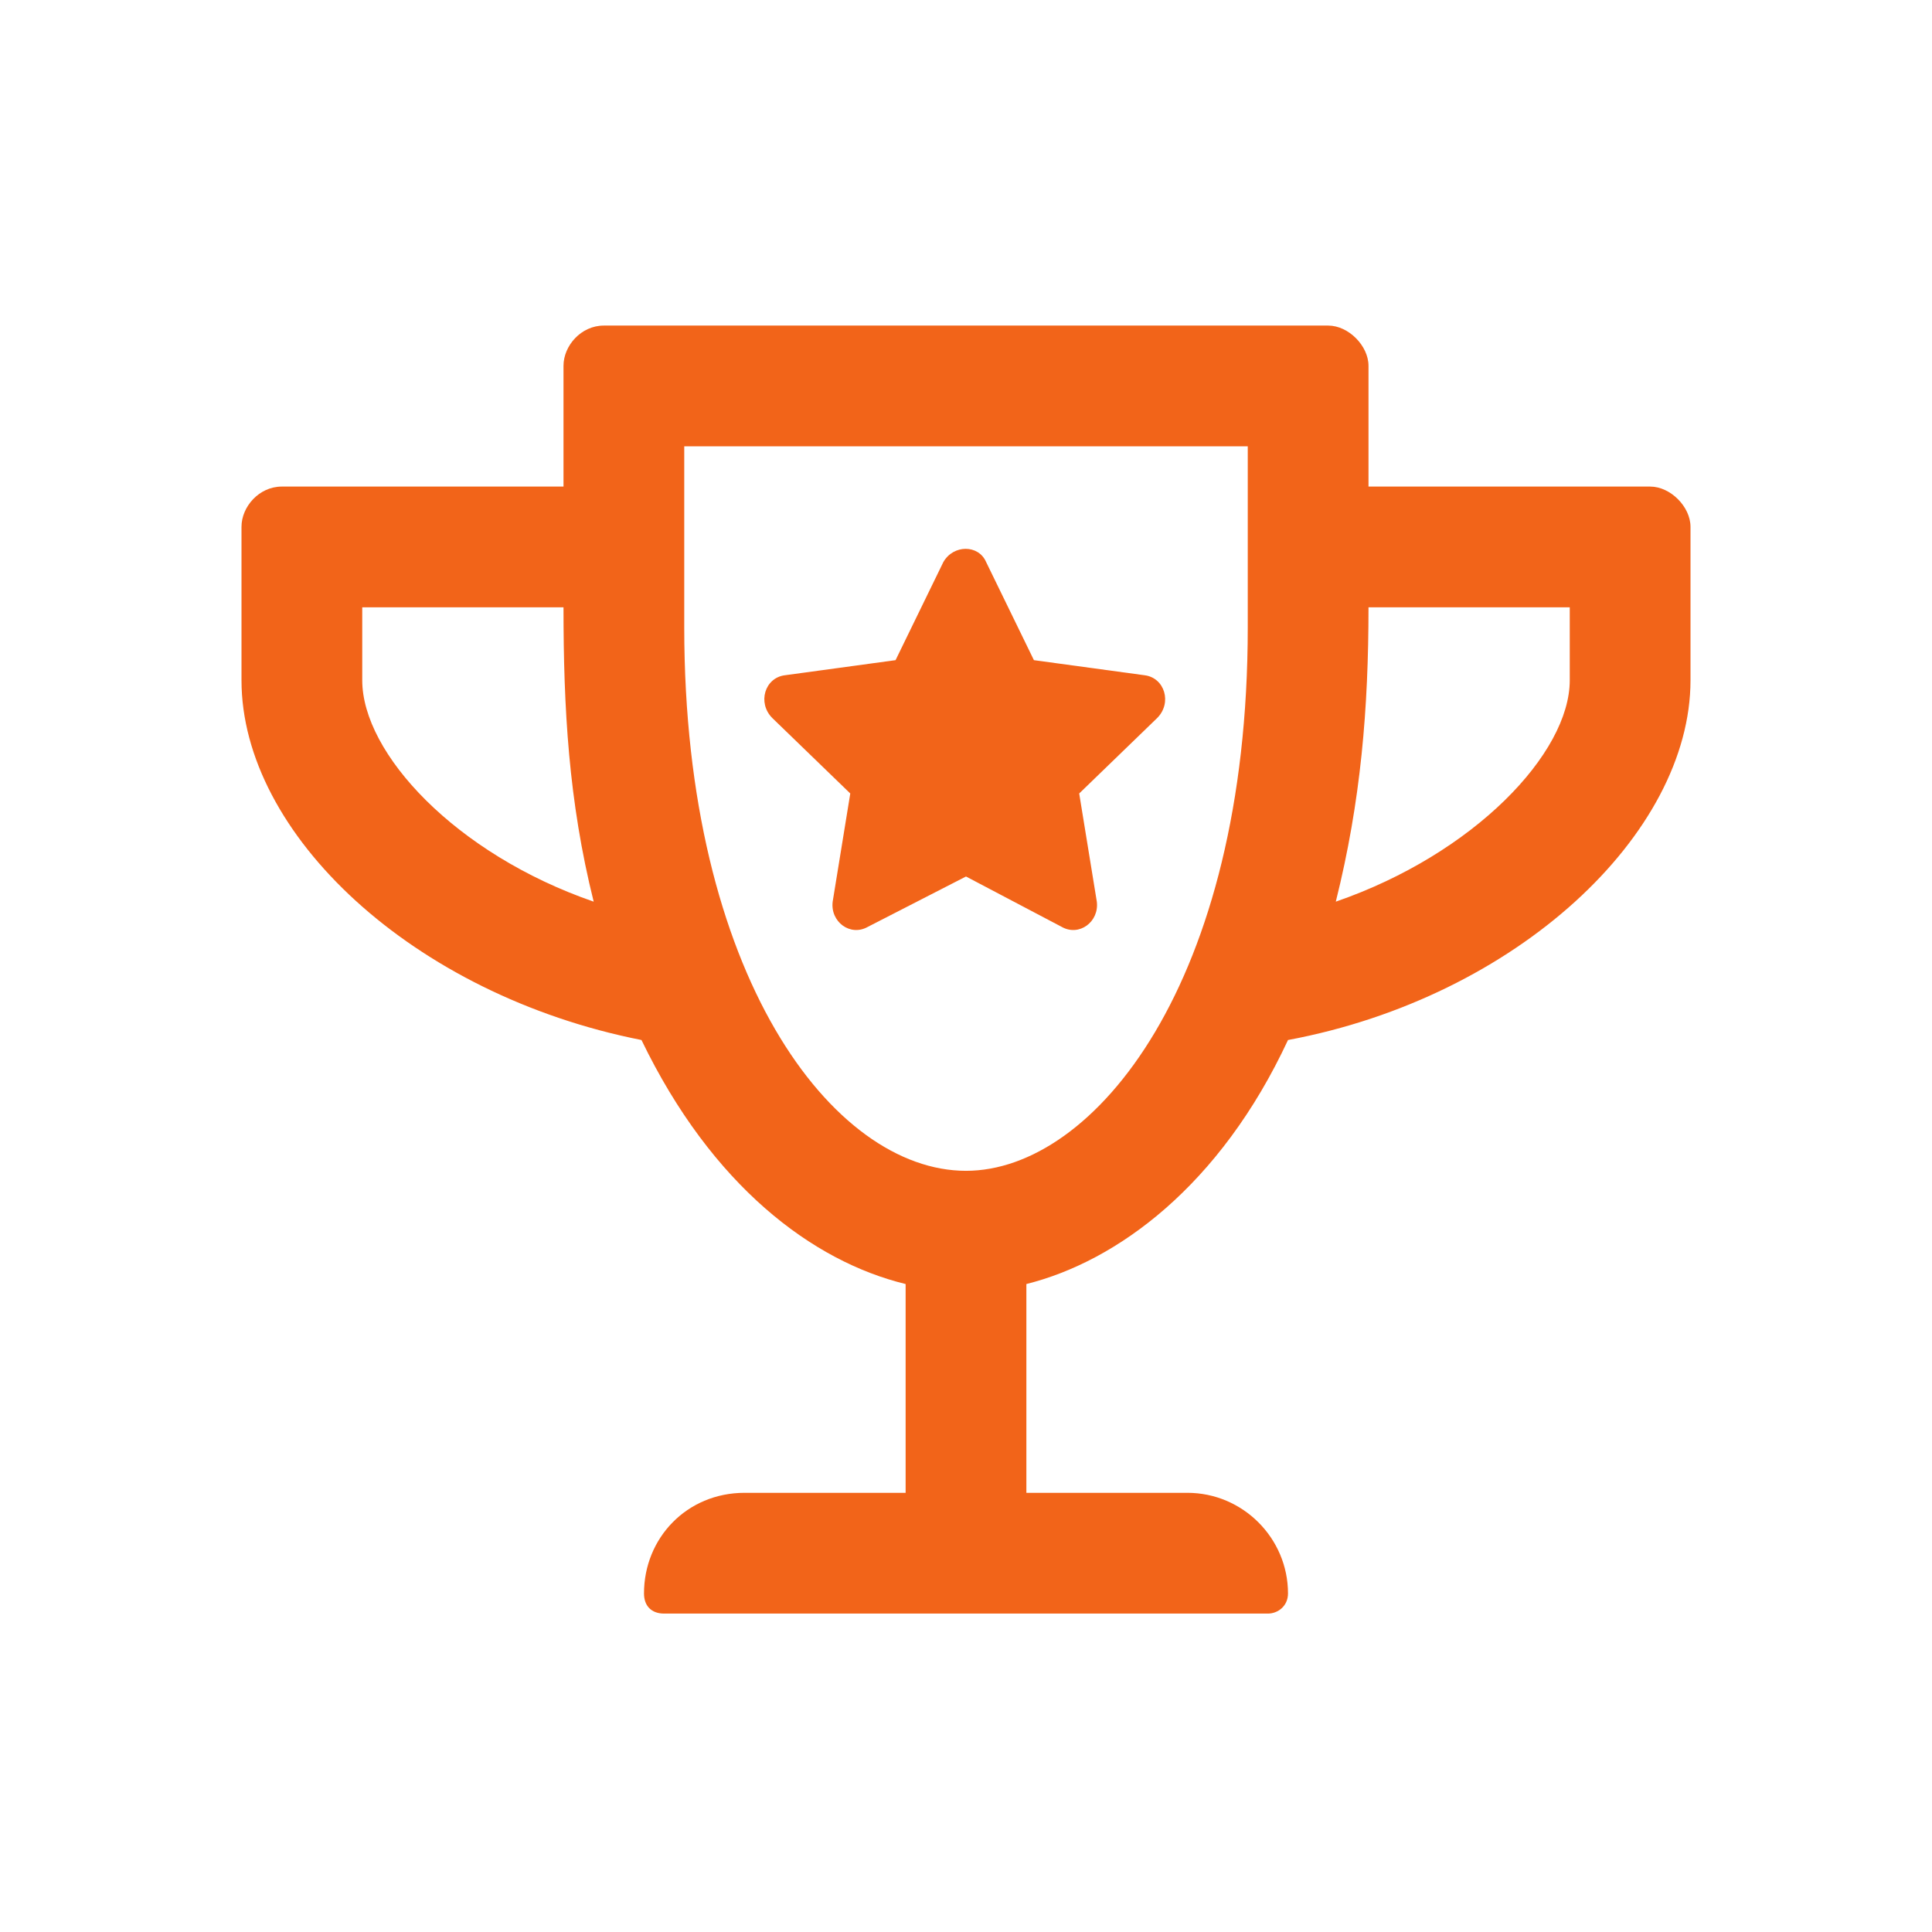 <?xml version="1.0" encoding="UTF-8"?> <svg xmlns="http://www.w3.org/2000/svg" width="135" height="135" viewBox="0 0 135 135" fill="none"><path d="M79.981 47.184L72.246 46.129L68.906 39.273C68.379 38.043 66.621 38.043 65.918 39.273L62.578 46.129L54.844 47.184C53.438 47.359 52.91 49.117 53.965 50.172L59.414 55.445L58.184 63.004C58.008 64.41 59.414 65.465 60.645 64.762L67.5 61.246L74.18 64.762C75.41 65.465 76.816 64.41 76.641 63.004L75.41 55.445L80.859 50.172C81.914 49.117 81.387 47.359 79.981 47.184ZM95.625 34V25.562C95.625 24.156 94.219 22.75 92.812 22.75H42.188C40.605 22.75 39.375 24.156 39.375 25.562V34H19.688C18.105 34 16.875 35.406 16.875 36.812V47.535C16.875 58.258 28.828 69.508 44.824 72.672C49.746 82.867 56.777 88.141 63.281 89.723V104.312H52.031C47.988 104.312 45 107.477 45 111.344C45 112.223 45.527 112.75 46.406 112.75H88.594C89.297 112.75 90 112.223 90 111.344C90 107.477 86.836 104.312 82.969 104.312H71.719V89.723C78.047 88.141 85.254 82.867 90 72.672C105.996 69.684 118.125 58.258 118.125 47.535V36.812C118.125 35.406 116.719 34 115.312 34H95.625ZM25.312 47.535V42.438H39.375C39.375 49.469 39.727 55.973 41.484 63.004C31.816 59.664 25.312 52.633 25.312 47.535ZM67.5 81.812C58.184 81.812 47.812 68.102 47.812 43.844V31.188H87.188V43.844C87.188 68.629 76.465 81.812 67.5 81.812ZM109.688 47.535C109.688 52.633 103.008 59.664 93.34 63.004C95.098 55.973 95.625 49.469 95.625 42.438H109.688V47.535Z" fill="#F26419"></path></svg> 